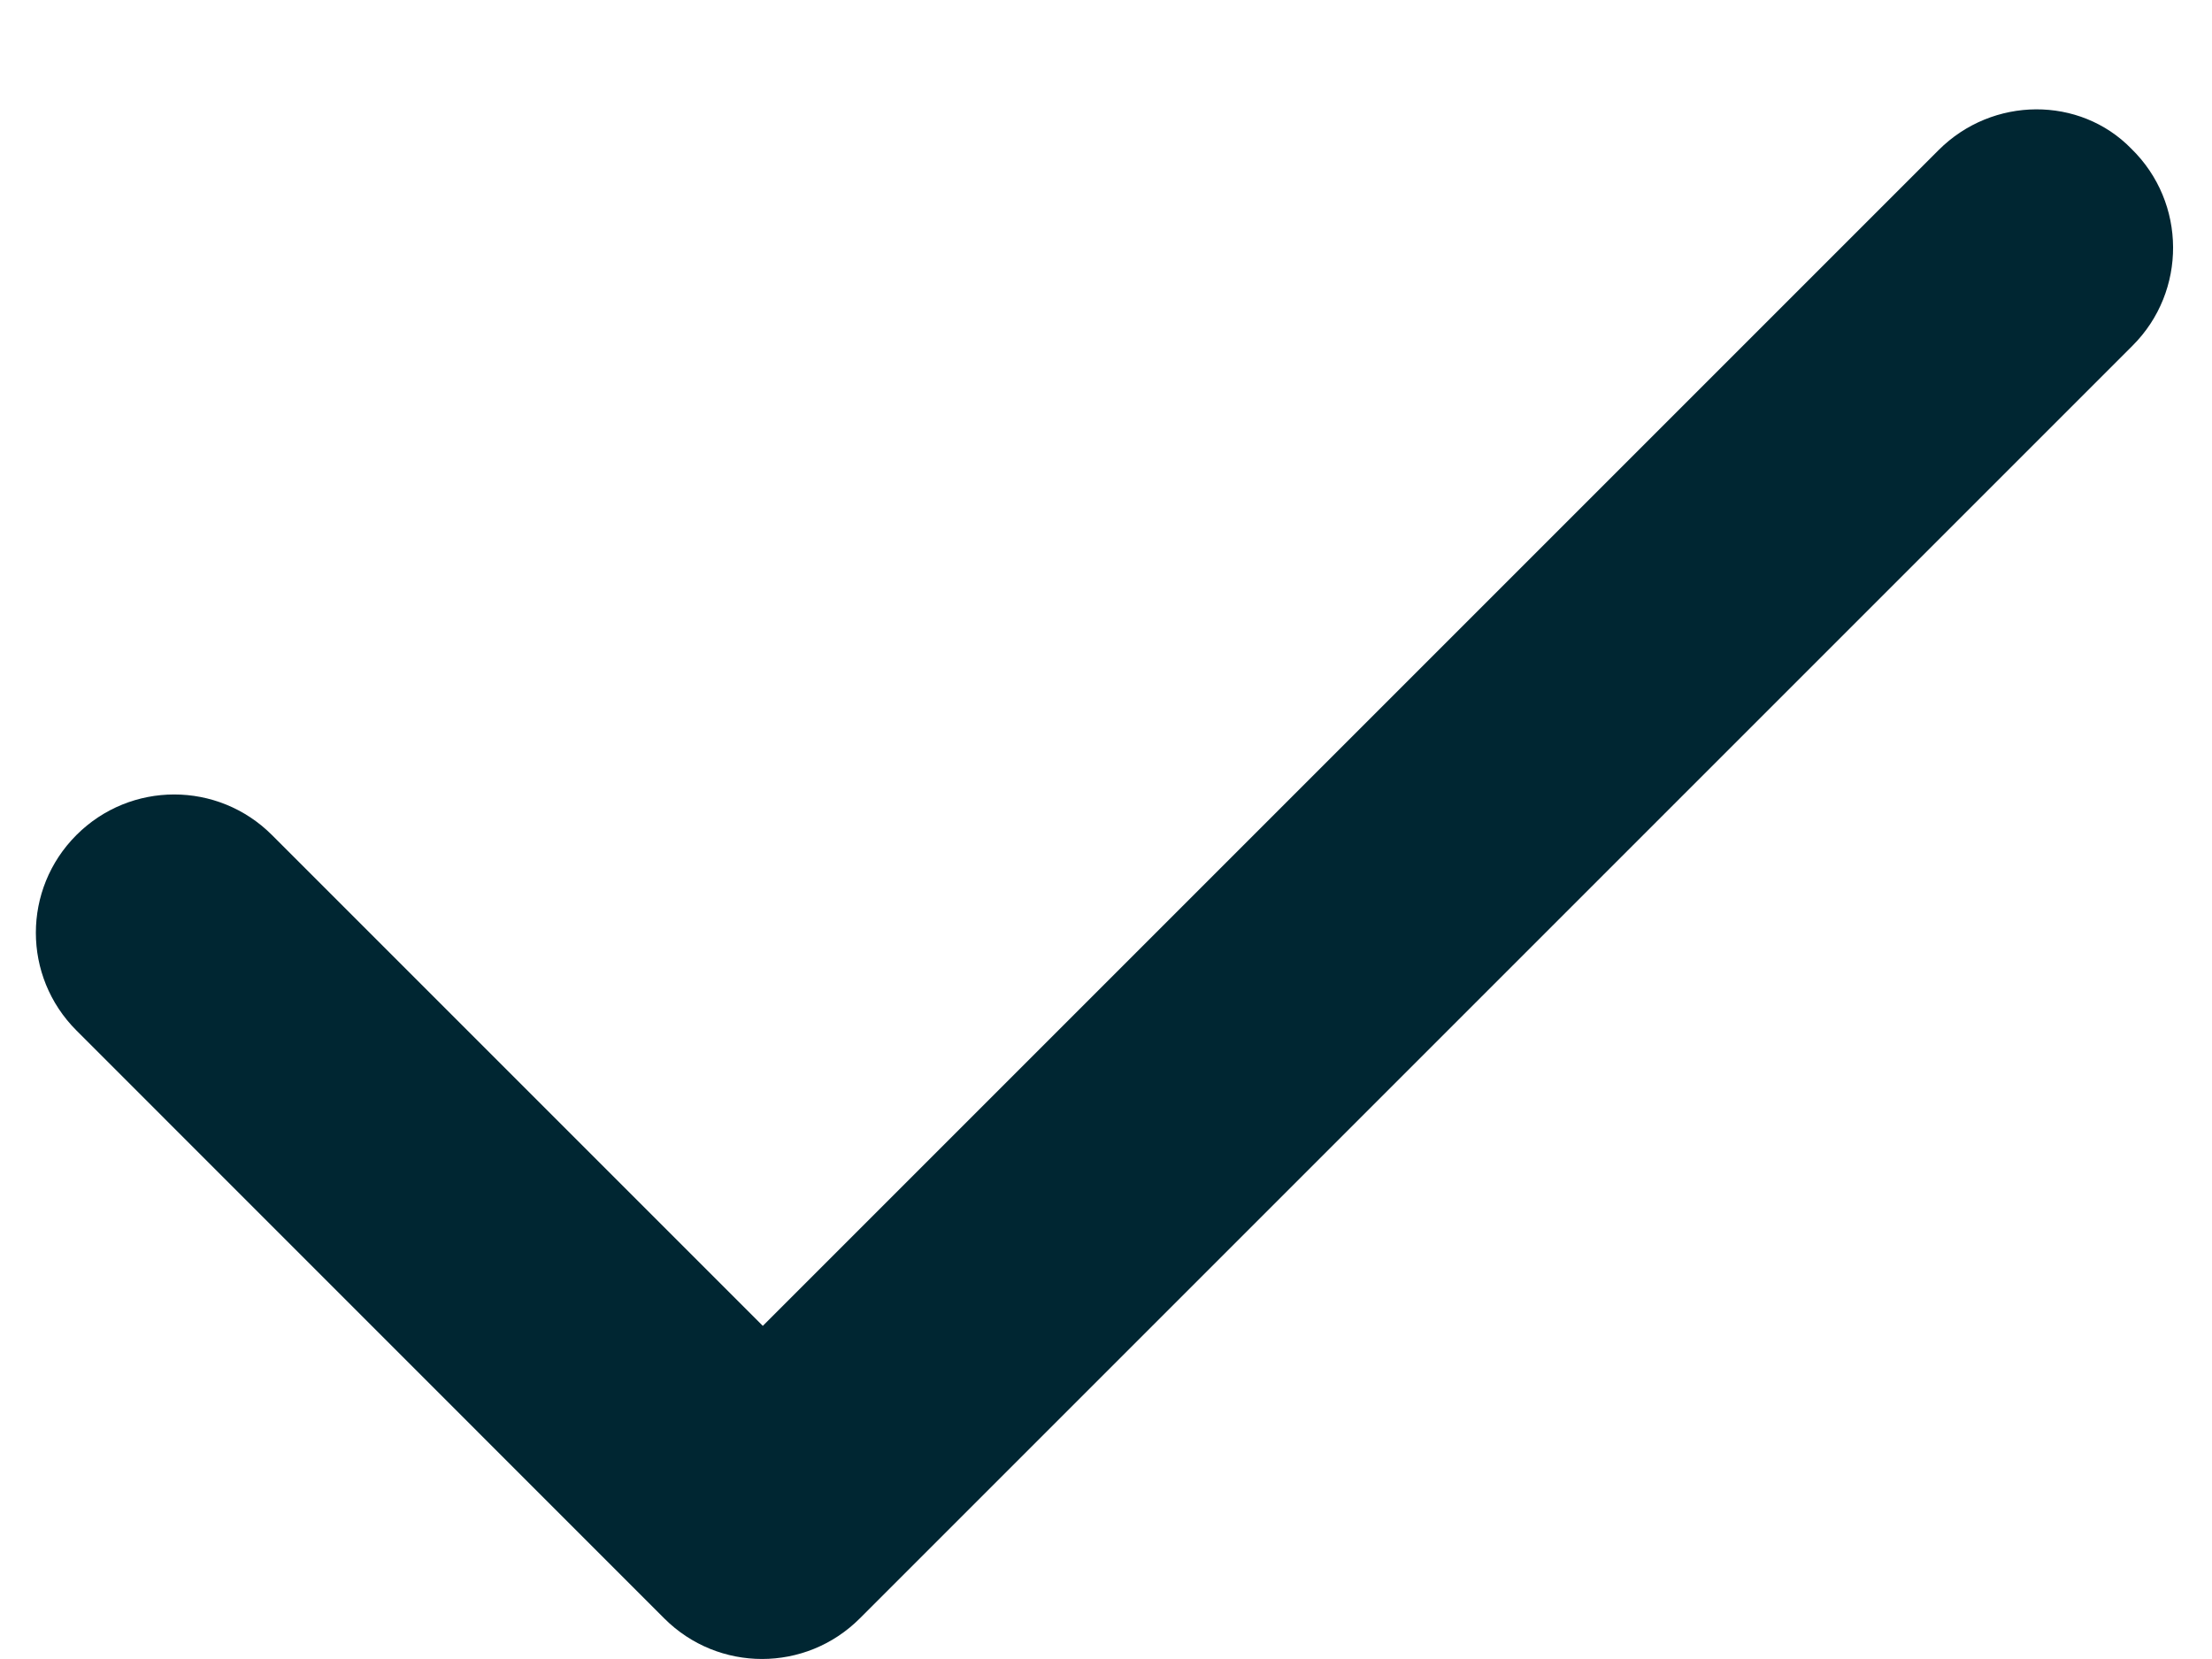 <svg width="20" height="15" viewBox="0 0 20 15" fill="none" xmlns="http://www.w3.org/2000/svg">
<g id="Group">
<path id="Vector" d="M17.528 1.357L6.897 11.988L2.459 7.55C1.97 7.061 1.18 7.061 0.691 7.55C0.202 8.039 0.202 8.828 0.691 9.317L6.006 14.633C6.495 15.122 7.285 15.122 7.774 14.633L19.283 3.124C19.772 2.635 19.772 1.833 19.27 1.344C18.806 0.868 18.017 0.868 17.528 1.357Z" fill="#002632"/>
</g>
</svg>